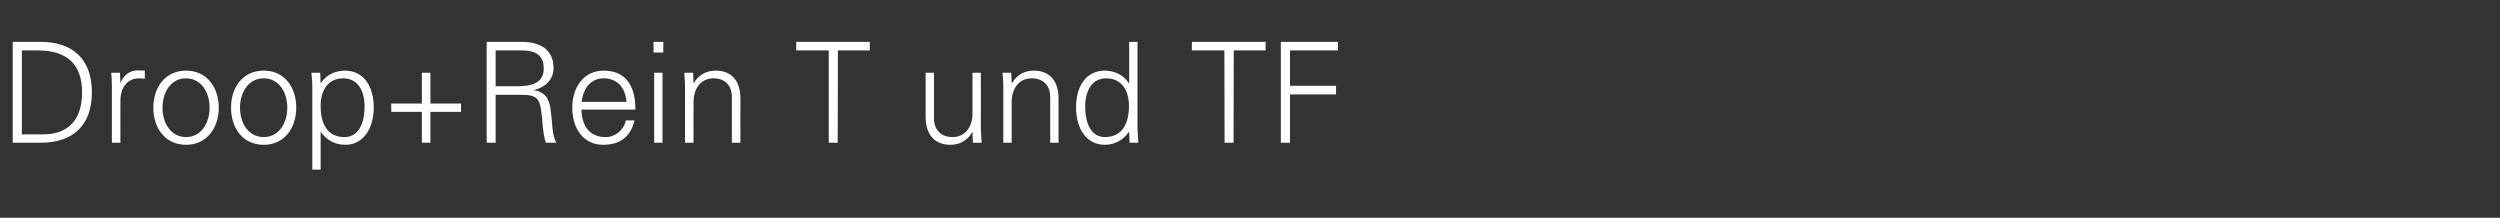 <?xml version="1.0" standalone="no"?><!DOCTYPE svg PUBLIC "-//W3C//DTD SVG 1.1//EN" "http://www.w3.org/Graphics/SVG/1.1/DTD/svg11.dtd"><svg xmlns="http://www.w3.org/2000/svg" version="1.1" width="1200px" height="104.5px" viewBox="0 -20 1200 104.5" style="top:-20px"><rect x="0" y="-20" width="1200" height="104.5" fill="#333333" stroke="none"/>  <desc>Droop+Rein T und TF</desc>  <defs/>  <g id="Polygon313565">    <path d="M 19.6 0.1 C 35.1 0.1 44.1 8.6 44.1 24.3 C 44.1 40.7 34.5 48.5 19.6 48.5 C 19.56 48.51 6.1 48.5 6.1 48.5 L 6.1 0.1 C 6.1 0.1 19.56 0.13 19.6 0.1 Z M 10.5 4.2 L 10.5 44.5 C 10.5 44.5 20.57 44.49 20.6 44.5 C 33 44.5 39.4 37.3 39.4 24.3 C 39.4 11.7 33 4.2 18.2 4.2 C 18.22 4.15 10.5 4.2 10.5 4.2 Z M 69.5 13.9 C 69.5 13.9 69.5 17.8 69.5 17.8 C 68.7 17.8 67.9 17.6 66.9 17.6 C 60.9 17.6 57.8 22.2 57.8 28.4 C 57.75 28.41 57.8 48.5 57.8 48.5 L 53.7 48.5 C 53.7 48.5 53.73 21.24 53.7 21.2 C 53.7 18.6 53.6 18.2 53.4 14.9 C 53.4 14.87 57.6 14.9 57.6 14.9 L 57.8 19.8 C 57.8 19.8 57.89 19.83 57.9 19.8 C 58.8 17.2 60.8 15 63.7 14.1 C 64.6 13.9 65.6 13.8 66.7 13.8 C 67.4 13.8 68.3 13.9 69.5 13.9 Z M 105 31.7 C 105 41.5 99.2 49.5 89.3 49.5 C 79.4 49.5 73.6 41.6 73.6 31.7 C 73.6 21.8 79.4 13.9 89.3 13.9 C 99.2 13.9 105 21.8 105 31.7 Z M 89.3 45.8 C 96.4 45.8 100.6 39.3 100.6 31.7 C 100.6 24.4 96.7 17.6 89.2 17.6 C 82.1 17.6 78 24.2 78 31.7 C 78 39.2 82.1 45.8 89.3 45.8 Z M 142.2 31.7 C 142.2 41.5 136.5 49.5 126.6 49.5 C 116.6 49.5 110.9 41.6 110.9 31.7 C 110.9 21.8 116.6 13.9 126.6 13.9 C 136.5 13.9 142.2 21.8 142.2 31.7 Z M 126.6 45.8 C 133.7 45.8 137.9 39.3 137.9 31.7 C 137.9 24.4 134 17.6 126.5 17.6 C 119.4 17.6 115.2 24.2 115.2 31.7 C 115.2 39.2 119.3 45.8 126.6 45.8 Z M 179.4 31.6 C 179.4 41.2 174.7 49.5 165.8 49.5 C 160.8 49.5 156.8 47.3 154 43.3 C 154.03 43.28 153.9 43.3 153.9 43.3 L 153.9 61.4 L 149.9 61.4 C 149.9 61.4 149.88 21.24 149.9 21.2 C 149.9 18.6 149.7 18.2 149.5 14.9 C 149.54 14.87 153.7 14.9 153.7 14.9 L 153.9 19.8 C 153.9 19.8 154.03 19.97 154 20 C 156.3 16.1 160.8 13.9 165.6 13.9 C 174.3 13.9 179.4 21.1 179.4 31.6 Z M 165.3 45.8 C 172 45.8 175 39.4 175 31.1 C 175 23.2 171.5 17.6 164.7 17.6 C 157.9 17.6 153.9 22.8 153.9 30.9 C 153.9 40.4 157.9 45.8 165.3 45.8 Z M 202.5 14.9 L 206.6 14.9 L 206.6 29.7 L 221.3 29.7 L 221.3 33.7 L 206.6 33.7 L 206.6 48.5 L 202.5 48.5 L 202.5 33.7 L 187.8 33.7 L 187.8 29.7 L 202.5 29.7 L 202.5 14.9 Z M 250.4 0.1 C 258.8 0.1 265.7 3.4 265.7 12.7 C 265.7 17.8 262.3 21.7 256.4 23.2 C 256.4 23.2 256.4 23.3 256.4 23.3 C 258.8 23.7 260.7 24.7 262 26.2 C 263.2 27.7 264.1 30.1 264.4 33.4 C 264.8 36.8 265 39.2 265.1 40.7 C 265.5 44.7 266.1 47.1 267.1 48.5 C 267.1 48.5 262 48.5 262 48.5 C 261.3 46.6 260.8 43.6 260.4 39.6 C 260.4 38.3 260.2 36.3 259.8 33.4 C 259.5 30.5 258.7 28.3 257.5 27.2 C 256.3 26.1 254.1 25.5 250.4 25.5 C 250.38 25.46 237.9 25.5 237.9 25.5 L 237.9 48.5 L 233.6 48.5 L 233.6 0.1 C 233.6 0.1 250.38 0.13 250.4 0.1 Z M 248.1 21.4 C 255.5 21.4 261 19.8 261 12.8 C 261 6.9 257.5 4.2 250.5 4.2 C 250.51 4.15 237.9 4.2 237.9 4.2 L 237.9 21.4 C 237.9 21.4 248.1 21.44 248.1 21.4 Z M 305 32.6 C 305 32.6 279.1 32.6 279.1 32.6 C 279.3 41.1 283.5 45.8 290.7 45.8 C 295.3 45.8 299.4 42.5 300.4 37.8 C 300.4 37.8 304.6 37.8 304.6 37.8 C 302.6 45.8 297.5 49.5 289.5 49.5 C 280.1 49.5 274.7 41.8 274.7 31.7 C 274.7 21.5 280.5 13.9 289.7 13.9 C 299.6 13.9 305 20.2 305 32.6 Z M 300.7 28.9 C 300.2 21.8 296.1 17.6 289.7 17.6 C 284.1 17.6 280 21.8 279.2 28.9 C 279.2 28.9 300.7 28.9 300.7 28.9 Z M 318.4 0.1 L 318.4 5.2 L 313.7 5.2 L 313.7 0.1 L 318.4 0.1 Z M 314 14.9 L 318 14.9 L 318 48.5 L 314 48.5 L 314 14.9 Z M 355.4 27.3 C 355.36 27.27 355.4 48.5 355.4 48.5 L 351.3 48.5 C 351.3 48.5 351.34 26.53 351.3 26.5 C 351.3 21.2 348.1 17.6 342.5 17.6 C 336.4 17.6 332.9 22.5 332.9 29 C 332.85 29.01 332.9 48.5 332.9 48.5 L 328.8 48.5 C 328.8 48.5 328.83 21.98 328.8 22 C 328.8 20.5 328.8 19.2 328.5 14.9 C 328.5 14.87 332.7 14.9 332.7 14.9 L 332.9 19.8 C 332.9 19.8 332.99 19.97 333 20 C 335.3 15.8 339.2 13.9 343.5 13.9 C 351.5 13.9 355.4 19.2 355.4 27.3 Z M 417.5 0.1 L 417.5 4.2 L 402.2 4.2 L 402.1 48.5 L 397.8 48.5 L 397.8 4.2 L 382.2 4.2 L 382.2 0.1 L 417.5 0.1 Z M 444.3 14.9 L 448.3 14.9 C 448.3 14.9 448.33 36.78 448.3 36.8 C 448.3 42.1 451.5 45.8 457.2 45.8 C 463.6 45.8 466.8 40.5 466.8 34.5 C 466.83 34.5 466.8 14.9 466.8 14.9 L 470.8 14.9 C 470.8 14.9 470.85 41.41 470.8 41.4 C 470.8 41.9 470.8 42.7 470.9 43.5 C 470.91 43.48 471.2 48.5 471.2 48.5 L 467 48.5 L 466.8 43.5 C 466.8 43.5 466.69 43.42 466.7 43.4 C 464.3 47.6 460.5 49.5 456.2 49.5 C 448.3 49.5 444.3 44.2 444.3 36.1 C 444.31 36.11 444.3 14.9 444.3 14.9 Z M 508.1 27.3 C 508.1 27.27 508.1 48.5 508.1 48.5 L 504.1 48.5 C 504.1 48.5 504.08 26.53 504.1 26.5 C 504.1 21.2 500.9 17.6 495.2 17.6 C 489.1 17.6 485.6 22.5 485.6 29 C 485.59 29.01 485.6 48.5 485.6 48.5 L 481.6 48.5 C 481.6 48.5 481.57 21.98 481.6 22 C 481.6 20.5 481.6 19.2 481.2 14.9 C 481.23 14.87 485.4 14.9 485.4 14.9 L 485.6 19.8 C 485.6 19.8 485.72 19.97 485.7 20 C 488.1 15.8 491.9 13.9 496.2 13.9 C 504.2 13.9 508.1 19.2 508.1 27.3 Z M 542 0.1 L 546 0.1 C 546 0.1 546.02 41.41 546 41.4 C 546 42.4 546.1 43.6 546.3 47.1 C 546.3 47.6 546.4 47.9 546.4 48.5 C 546.35 48.51 542.2 48.5 542.2 48.5 L 542 43.5 C 542 43.5 541.87 43.28 541.9 43.3 C 539.1 47.3 535 49.5 530.3 49.5 C 521.4 49.5 516.5 41.6 516.5 31.6 C 516.5 21 521.6 13.9 530.3 13.9 C 535 13.9 539.5 16.1 541.9 20 C 541.87 19.97 542 19.8 542 19.8 L 542 0.1 Z M 530.4 45.8 C 537.8 45.8 541.9 40.4 541.9 30.9 C 541.9 23 538.1 17.6 530.9 17.6 C 524.6 17.6 520.9 22.9 520.9 31.2 C 520.9 39.7 524 45.8 530.4 45.8 Z M 607.5 0.1 L 607.5 4.2 L 592.2 4.2 L 592.1 48.5 L 587.8 48.5 L 587.7 4.2 L 572.1 4.2 L 572.1 0.1 L 607.5 0.1 Z M 642.2 0.1 L 642.2 4.2 L 619.2 4.2 L 619.2 21.2 L 641.3 21.2 L 641.3 25.3 L 619.2 25.3 L 619.2 48.5 L 614.8 48.5 L 614.8 0.1 L 642.2 0.1 Z " stroke="none" fill="#fff"/>  </g></svg>